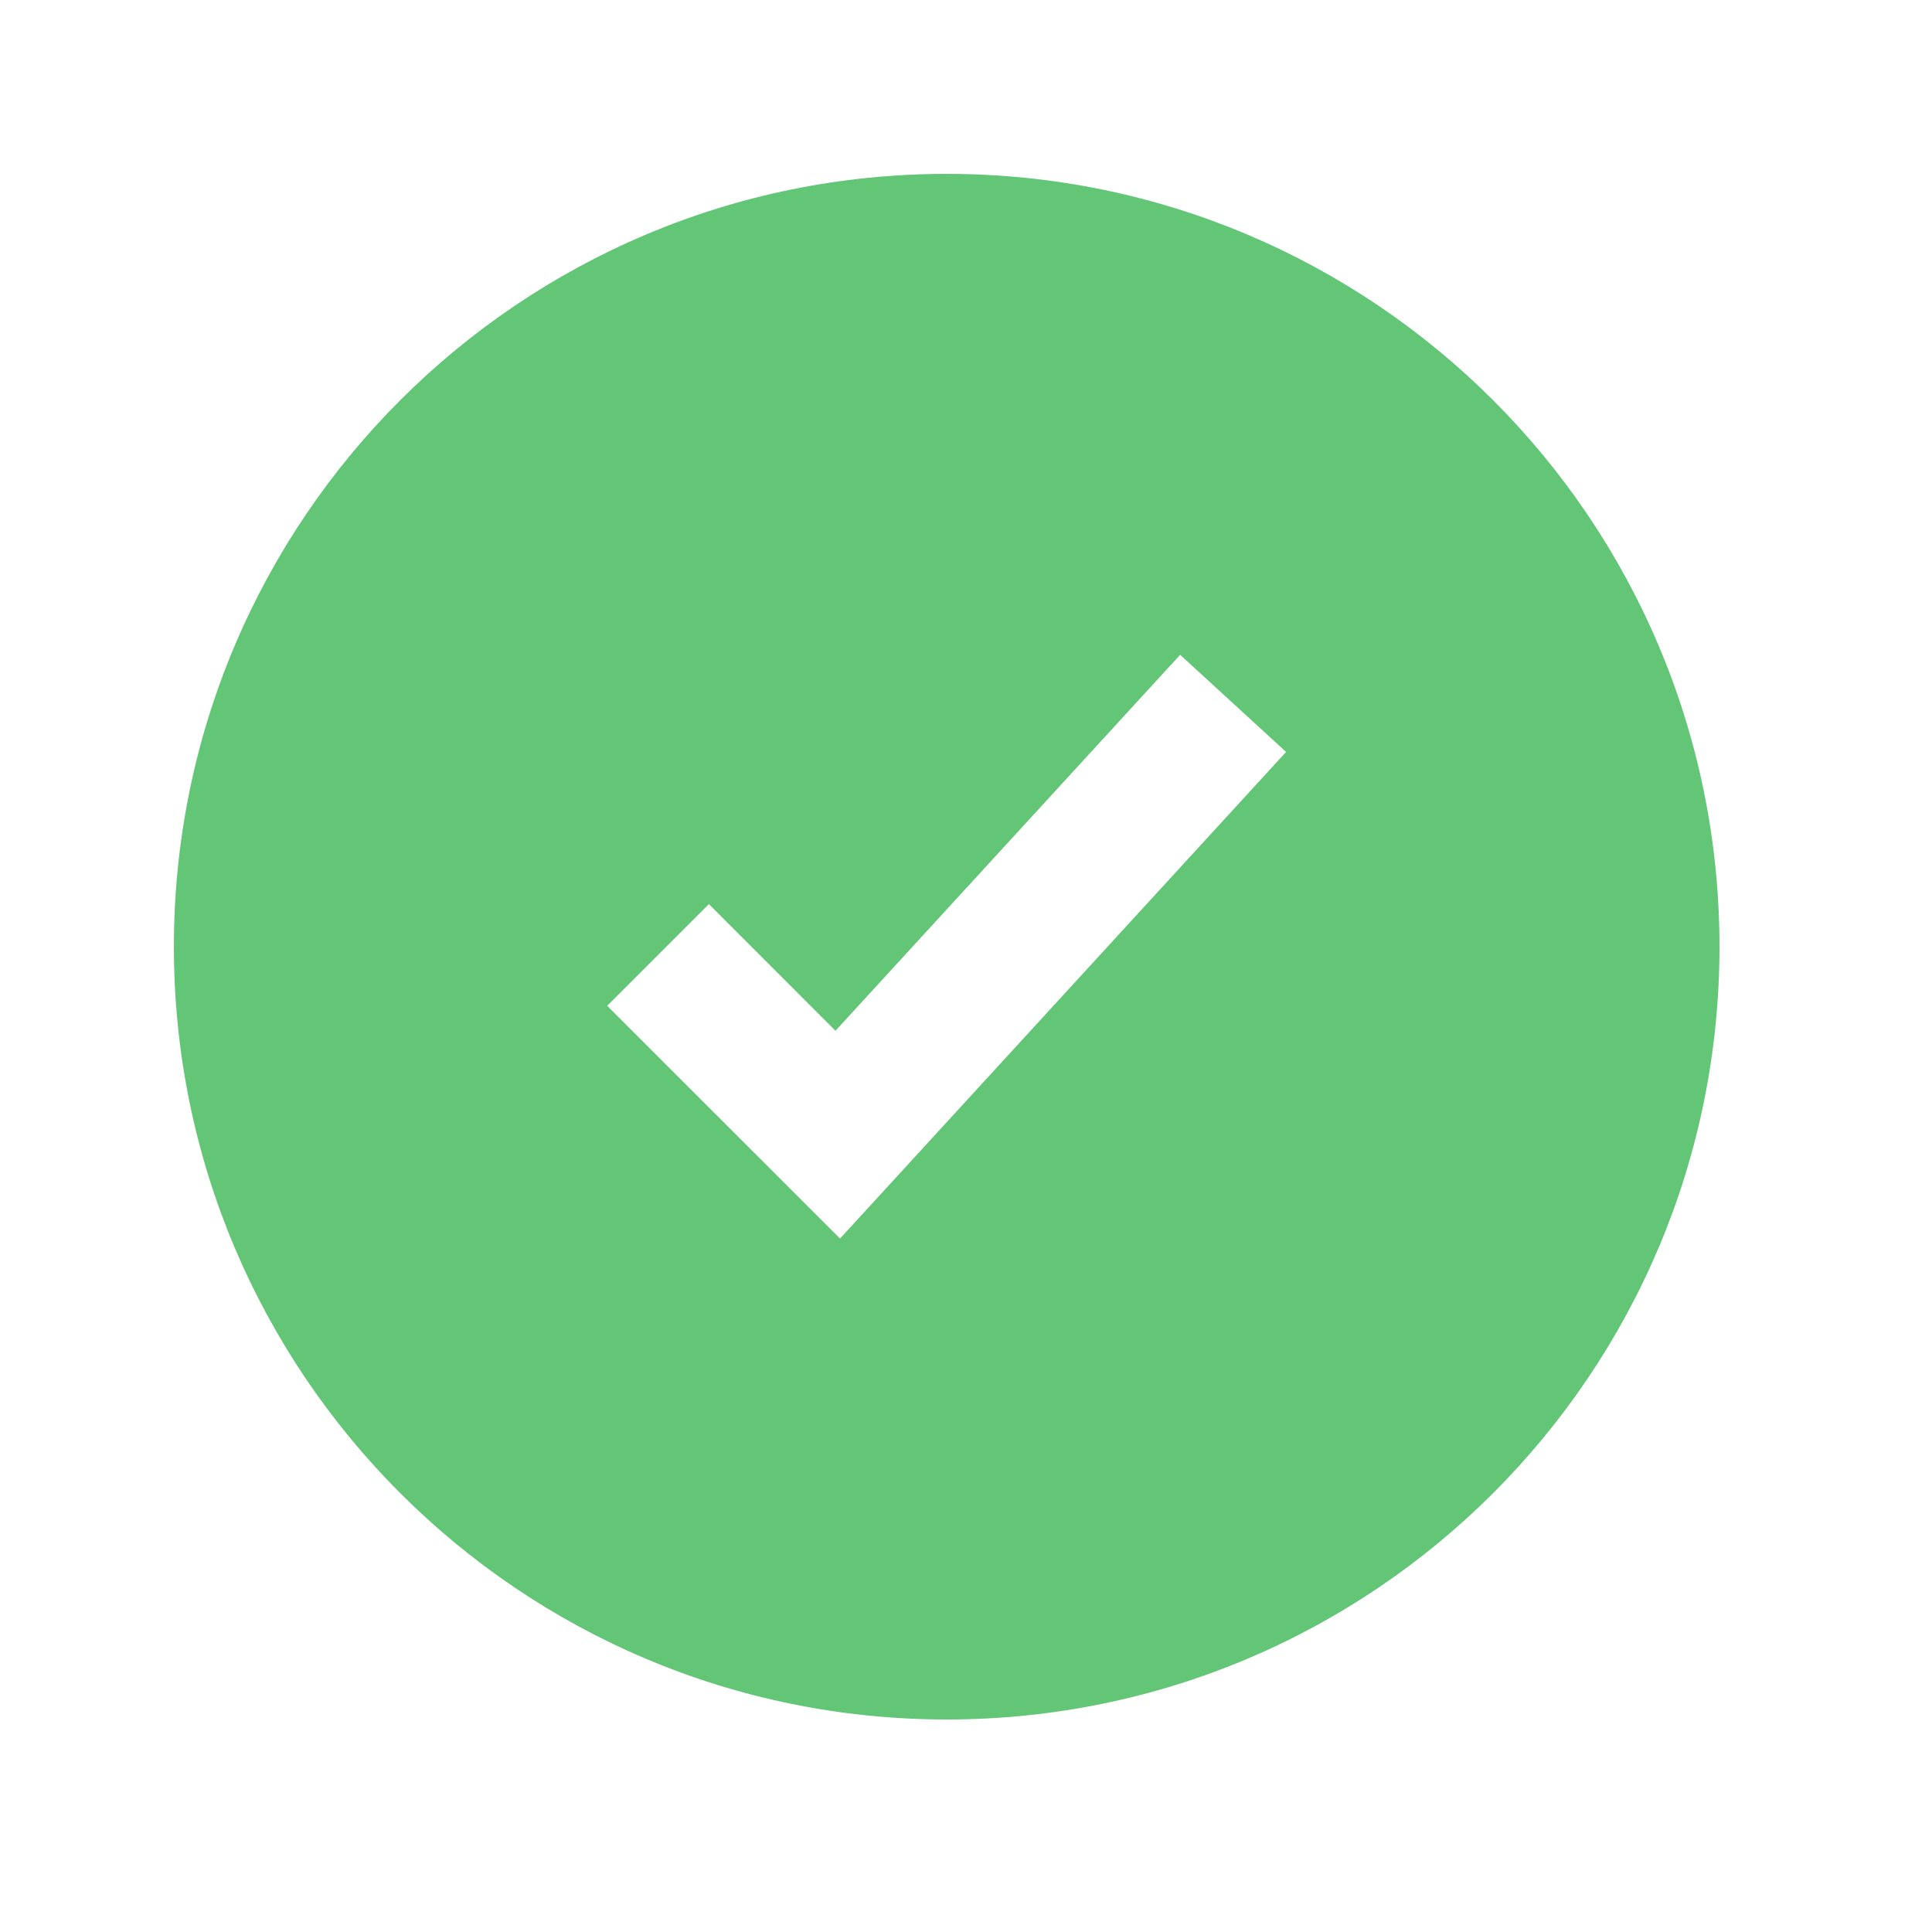 <?xml version="1.0" encoding="UTF-8"?> <svg xmlns="http://www.w3.org/2000/svg" width="25" height="25" viewBox="0 0 25 25" fill="none"><path fill-rule="evenodd" clip-rule="evenodd" d="M12.25 22.25C6.727 22.25 2.25 17.773 2.25 12.25C2.25 6.727 6.727 2.25 12.25 2.25C17.773 2.25 22.25 6.727 22.25 12.25C22.25 17.773 17.773 22.25 12.25 22.25ZM15.271 8.473L10.811 13.338L9.173 11.699L7.857 13.015L10.87 16.027L16.642 9.73L15.271 8.473Z" fill="#62C676"></path></svg> 